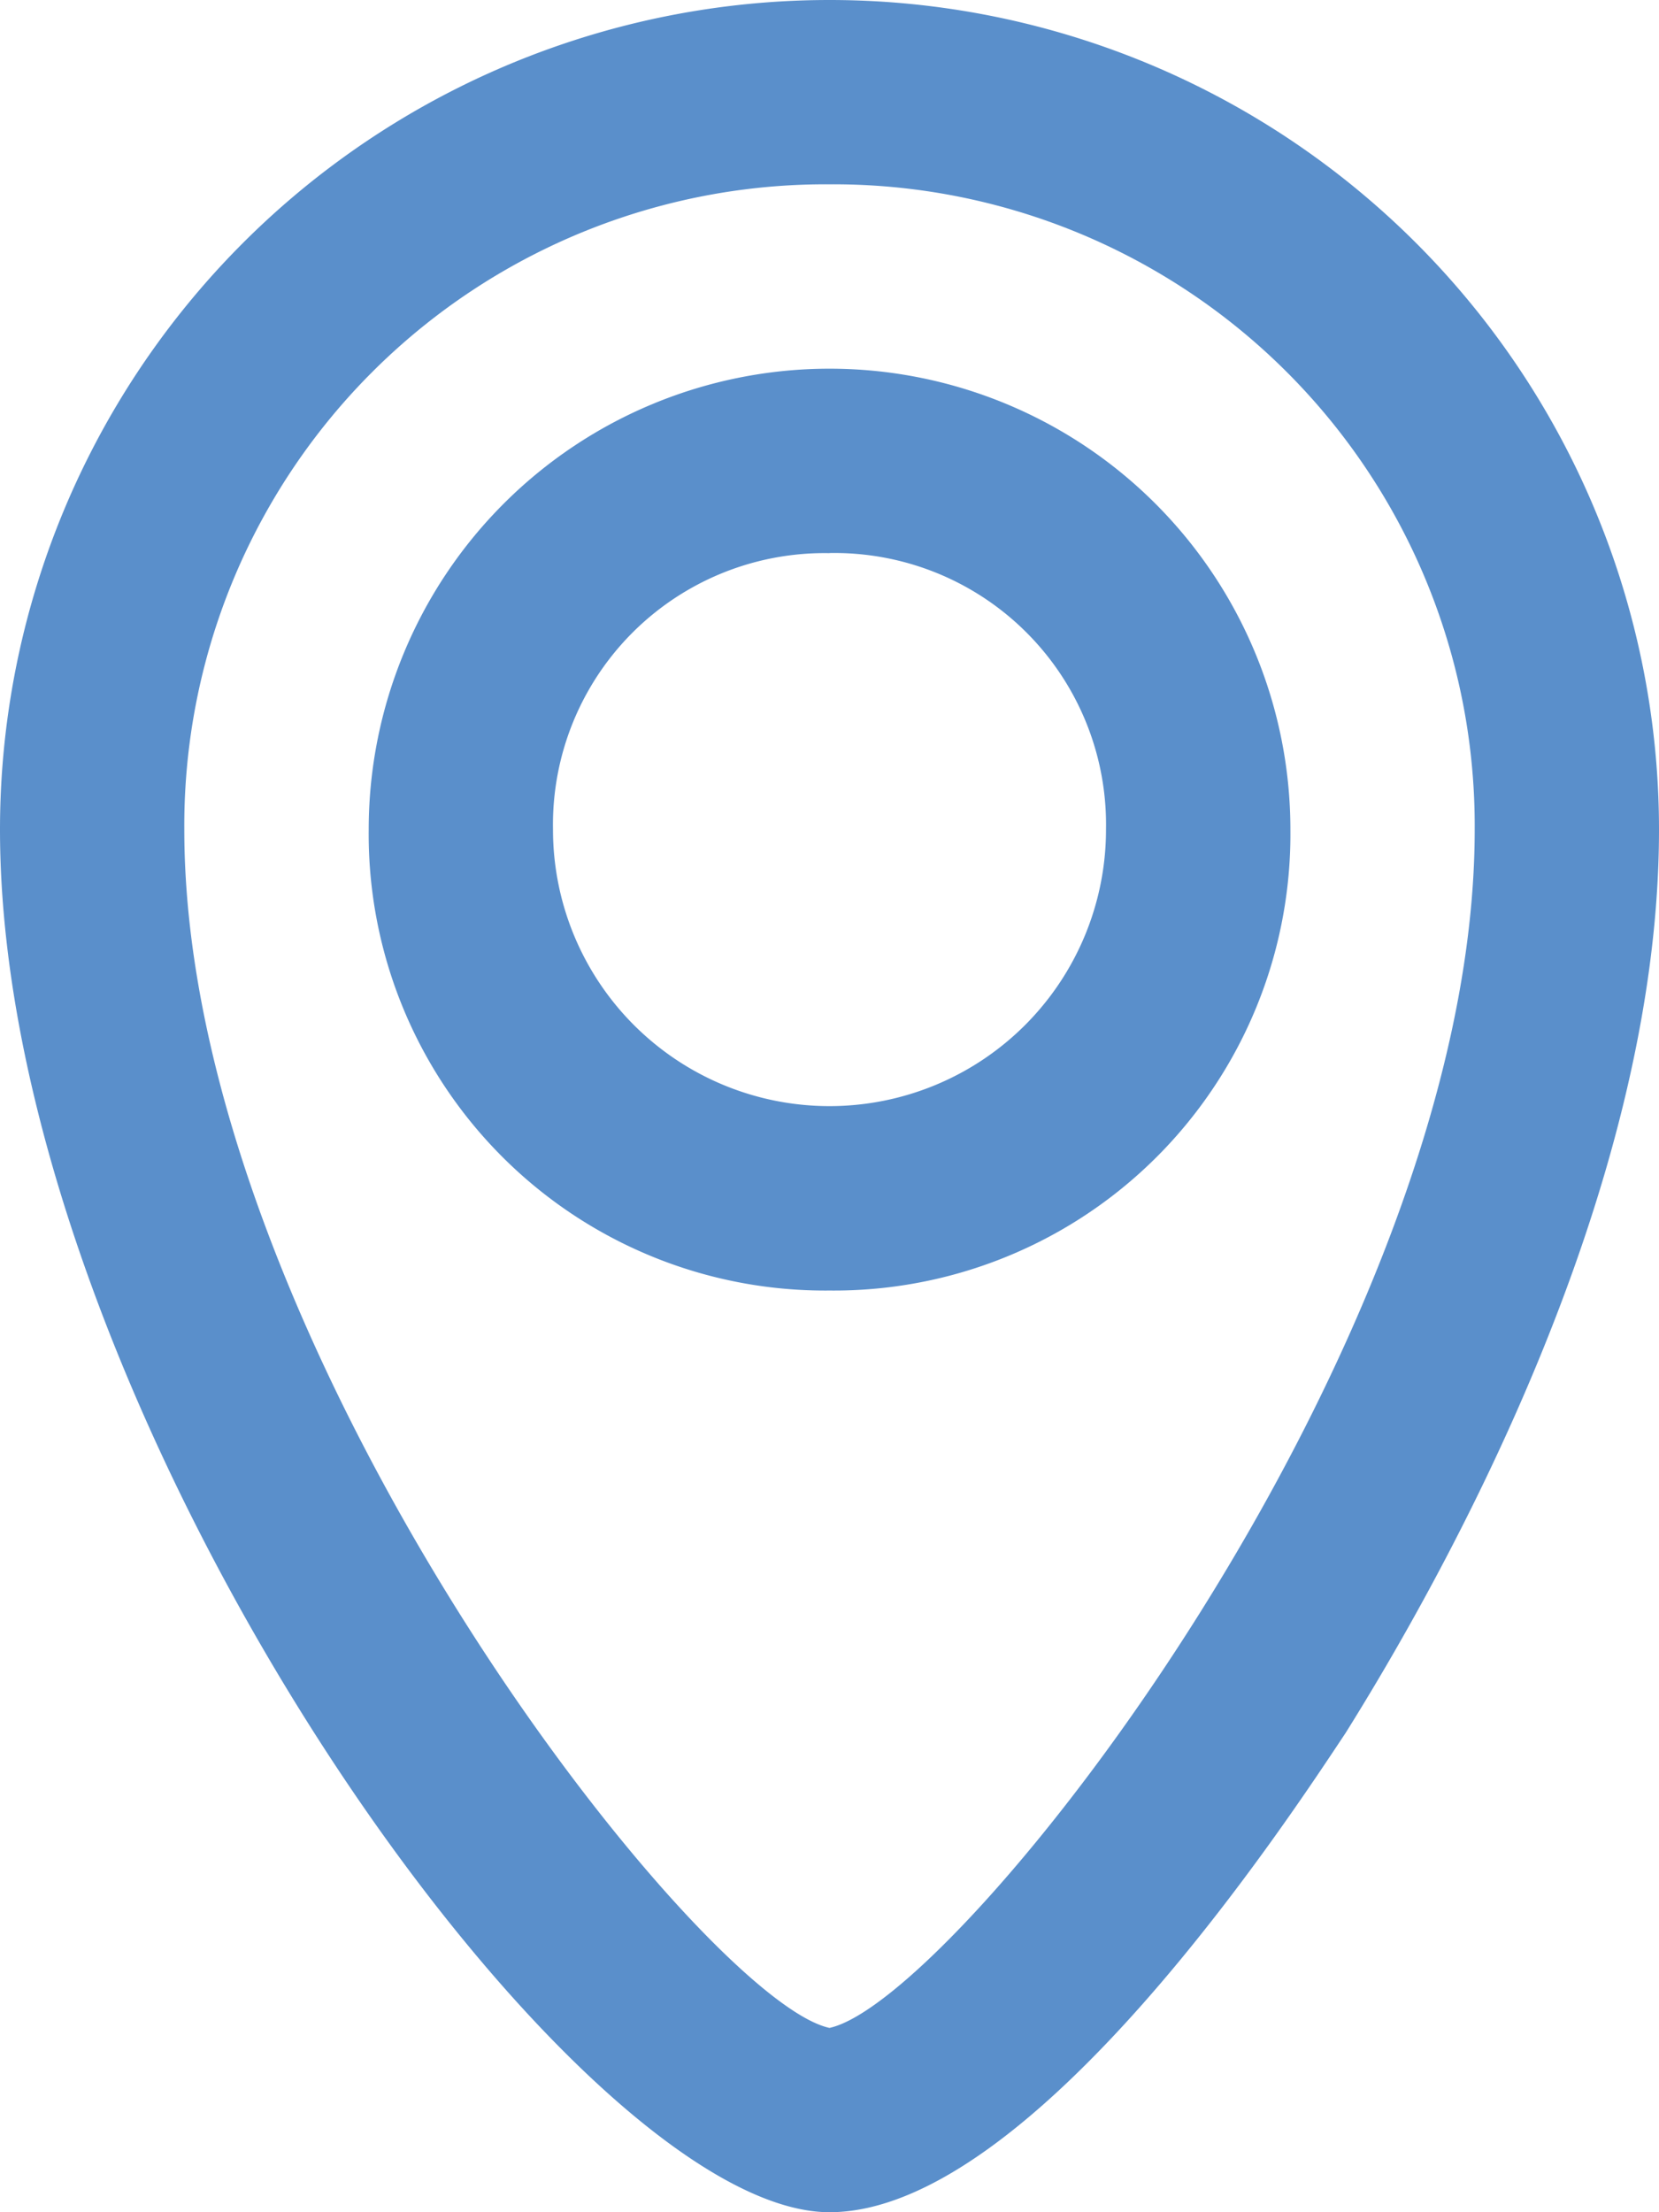<?xml version="1.0" encoding="UTF-8"?>
<svg xmlns="http://www.w3.org/2000/svg" width="16.41" height="21.88" viewBox="0 0 16.41 21.88">
  <g id="pin-2-svgrepo-com" transform="translate(-3)">
    <g id="Group_69" data-name="Group 69" transform="translate(3)">
      <g id="Group_68" data-name="Group 68">
        <path id="Path_48" data-name="Path 48" d="M11.205,21.88C8.652,21.88,3,13.949,3,8.205a8.205,8.205,0,0,1,16.41,0c0,3.647-2.188,7.476-3.1,8.935C15.764,17.96,13.211,21.88,11.205,21.88Zm0-20.057A6.343,6.343,0,0,0,4.823,8.205c0,5.105,5.105,11.578,6.382,11.852,1.276-.274,6.382-6.746,6.382-11.852A6.343,6.343,0,0,0,11.205,1.823Z" transform="translate(-3)" fill="#5a8fcb"></path>
      </g>
    </g>
    <g id="Group_71" data-name="Group 71" transform="translate(6.647 3.647)">
      <g id="Group_70" data-name="Group 70">
        <path id="Path_49" data-name="Path 49" d="M11.558,13.117A4.514,4.514,0,0,1,7,8.558a4.558,4.558,0,1,1,9.117,0A4.514,4.514,0,0,1,11.558,13.117Zm0-7.293A2.686,2.686,0,0,0,8.823,8.558a2.735,2.735,0,0,0,5.47,0A2.686,2.686,0,0,0,11.558,5.823Z" transform="translate(-7 -4)" fill="#5a8fcb"></path>
      </g>
    </g>
  </g>
</svg>
